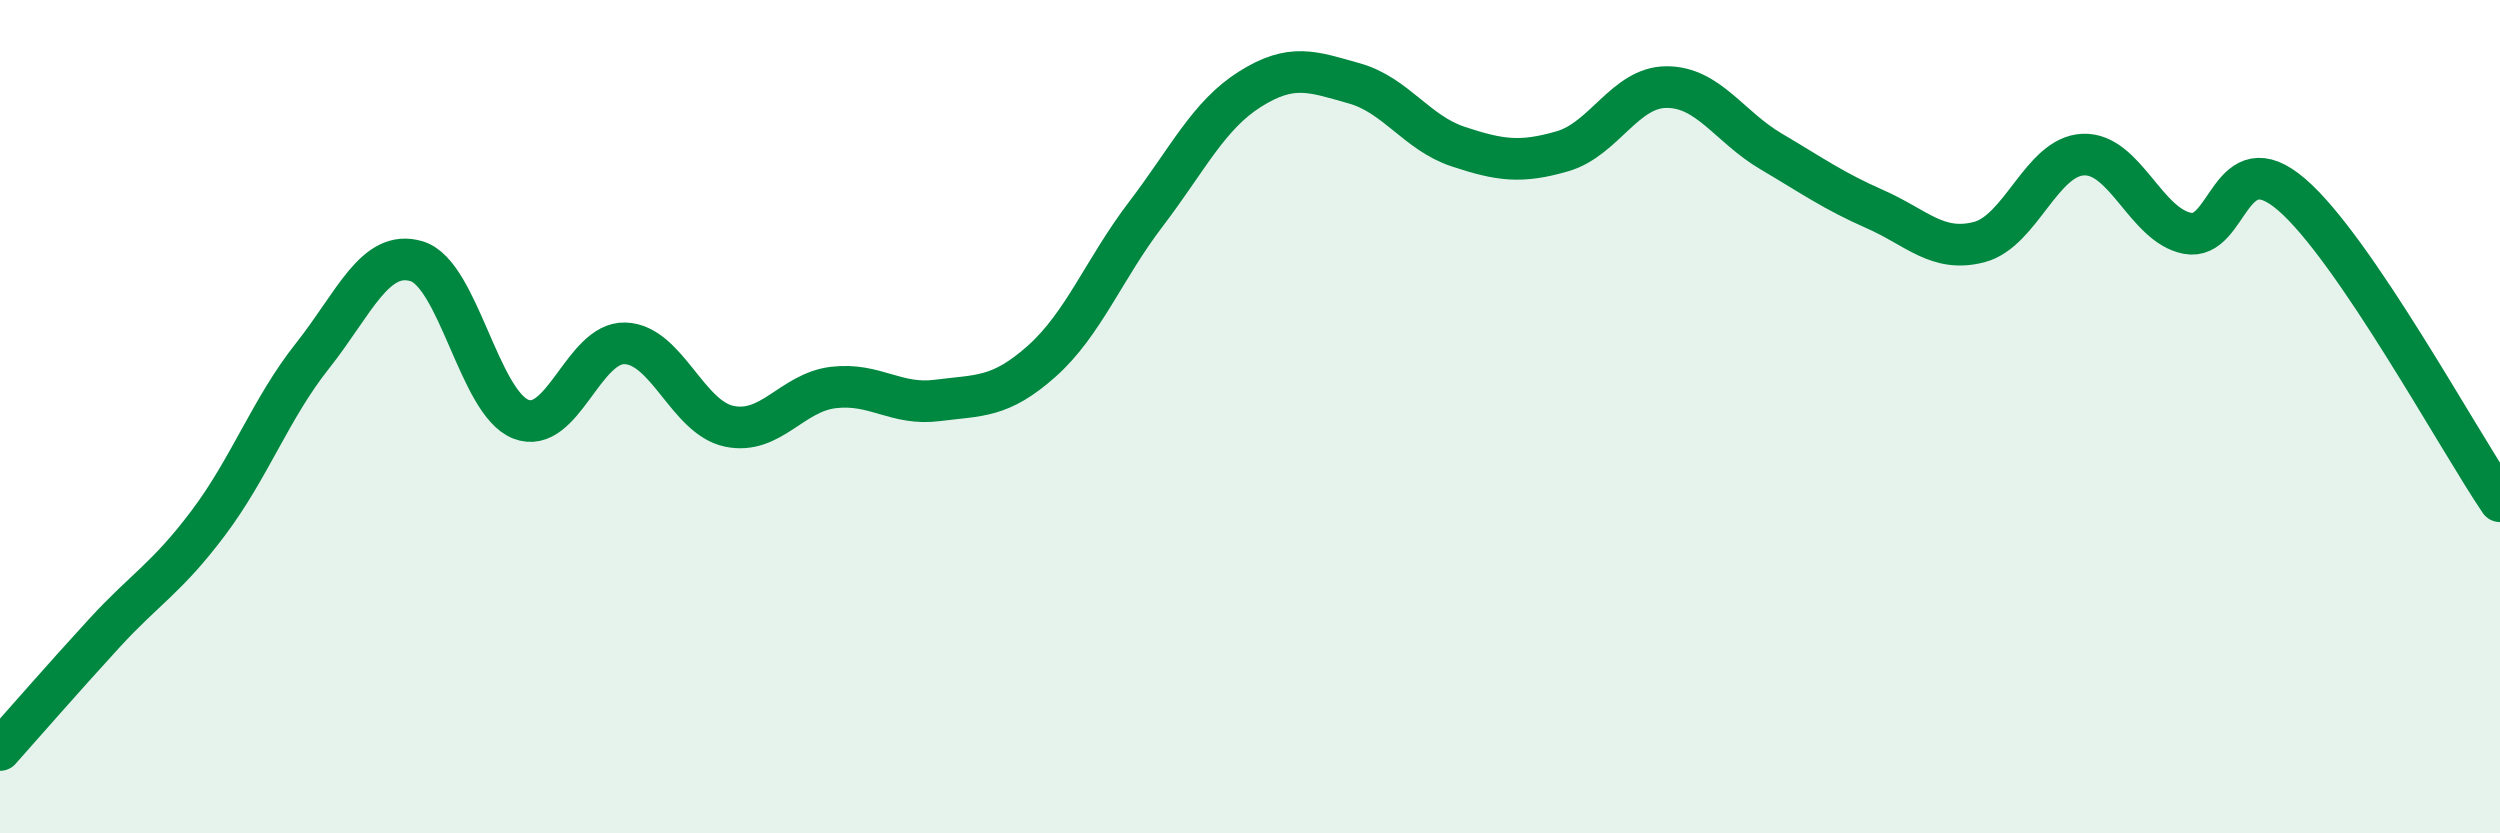 
    <svg width="60" height="20" viewBox="0 0 60 20" xmlns="http://www.w3.org/2000/svg">
      <path
        d="M 0,18 C 0.5,17.44 1.5,16.29 2.5,15.2 C 3.5,14.11 4,13.88 5,12.55 C 6,11.22 6.5,9.8 7.5,8.54 C 8.5,7.28 9,5.97 10,6.27 C 11,6.57 11.5,9.67 12.5,10.06 C 13.5,10.45 14,8.21 15,8.24 C 16,8.27 16.5,10.02 17.5,10.23 C 18.5,10.44 19,9.42 20,9.3 C 21,9.18 21.5,9.74 22.5,9.61 C 23.5,9.48 24,9.56 25,8.67 C 26,7.78 26.5,6.45 27.5,5.14 C 28.5,3.83 29,2.77 30,2.14 C 31,1.51 31.5,1.72 32.5,2 C 33.5,2.28 34,3.19 35,3.52 C 36,3.85 36.5,3.92 37.5,3.63 C 38.5,3.34 39,2.09 40,2.09 C 41,2.09 41.5,3.04 42.5,3.63 C 43.5,4.22 44,4.58 45,5.02 C 46,5.46 46.5,6.07 47.5,5.81 C 48.5,5.55 49,3.75 50,3.71 C 51,3.67 51.5,5.41 52.5,5.6 C 53.5,5.79 53.5,3.38 55,4.67 C 56.5,5.96 59,10.56 60,12.03L60 20L0 20Z"
        fill="#008740"
        opacity="0.1"
        stroke-linecap="round"
        stroke-linejoin="round"
      />
      <path
        d="M 0,18 C 0.5,17.44 1.5,16.29 2.5,15.2 C 3.5,14.11 4,13.88 5,12.55 C 6,11.22 6.5,9.8 7.5,8.54 C 8.5,7.28 9,5.97 10,6.27 C 11,6.57 11.5,9.67 12.5,10.06 C 13.5,10.45 14,8.21 15,8.24 C 16,8.27 16.5,10.02 17.5,10.23 C 18.5,10.44 19,9.42 20,9.3 C 21,9.18 21.5,9.74 22.5,9.61 C 23.5,9.48 24,9.56 25,8.67 C 26,7.78 26.5,6.45 27.5,5.14 C 28.5,3.83 29,2.77 30,2.14 C 31,1.51 31.5,1.72 32.5,2 C 33.5,2.28 34,3.19 35,3.52 C 36,3.85 36.5,3.92 37.5,3.63 C 38.5,3.34 39,2.09 40,2.09 C 41,2.09 41.5,3.04 42.5,3.63 C 43.5,4.22 44,4.58 45,5.02 C 46,5.46 46.5,6.07 47.5,5.81 C 48.5,5.55 49,3.75 50,3.71 C 51,3.67 51.5,5.41 52.5,5.6 C 53.5,5.79 53.5,3.38 55,4.67 C 56.5,5.96 59,10.56 60,12.03"
        stroke="#008740"
        stroke-width="1"
        fill="none"
        stroke-linecap="round"
        stroke-linejoin="round"
      />
    </svg>
  